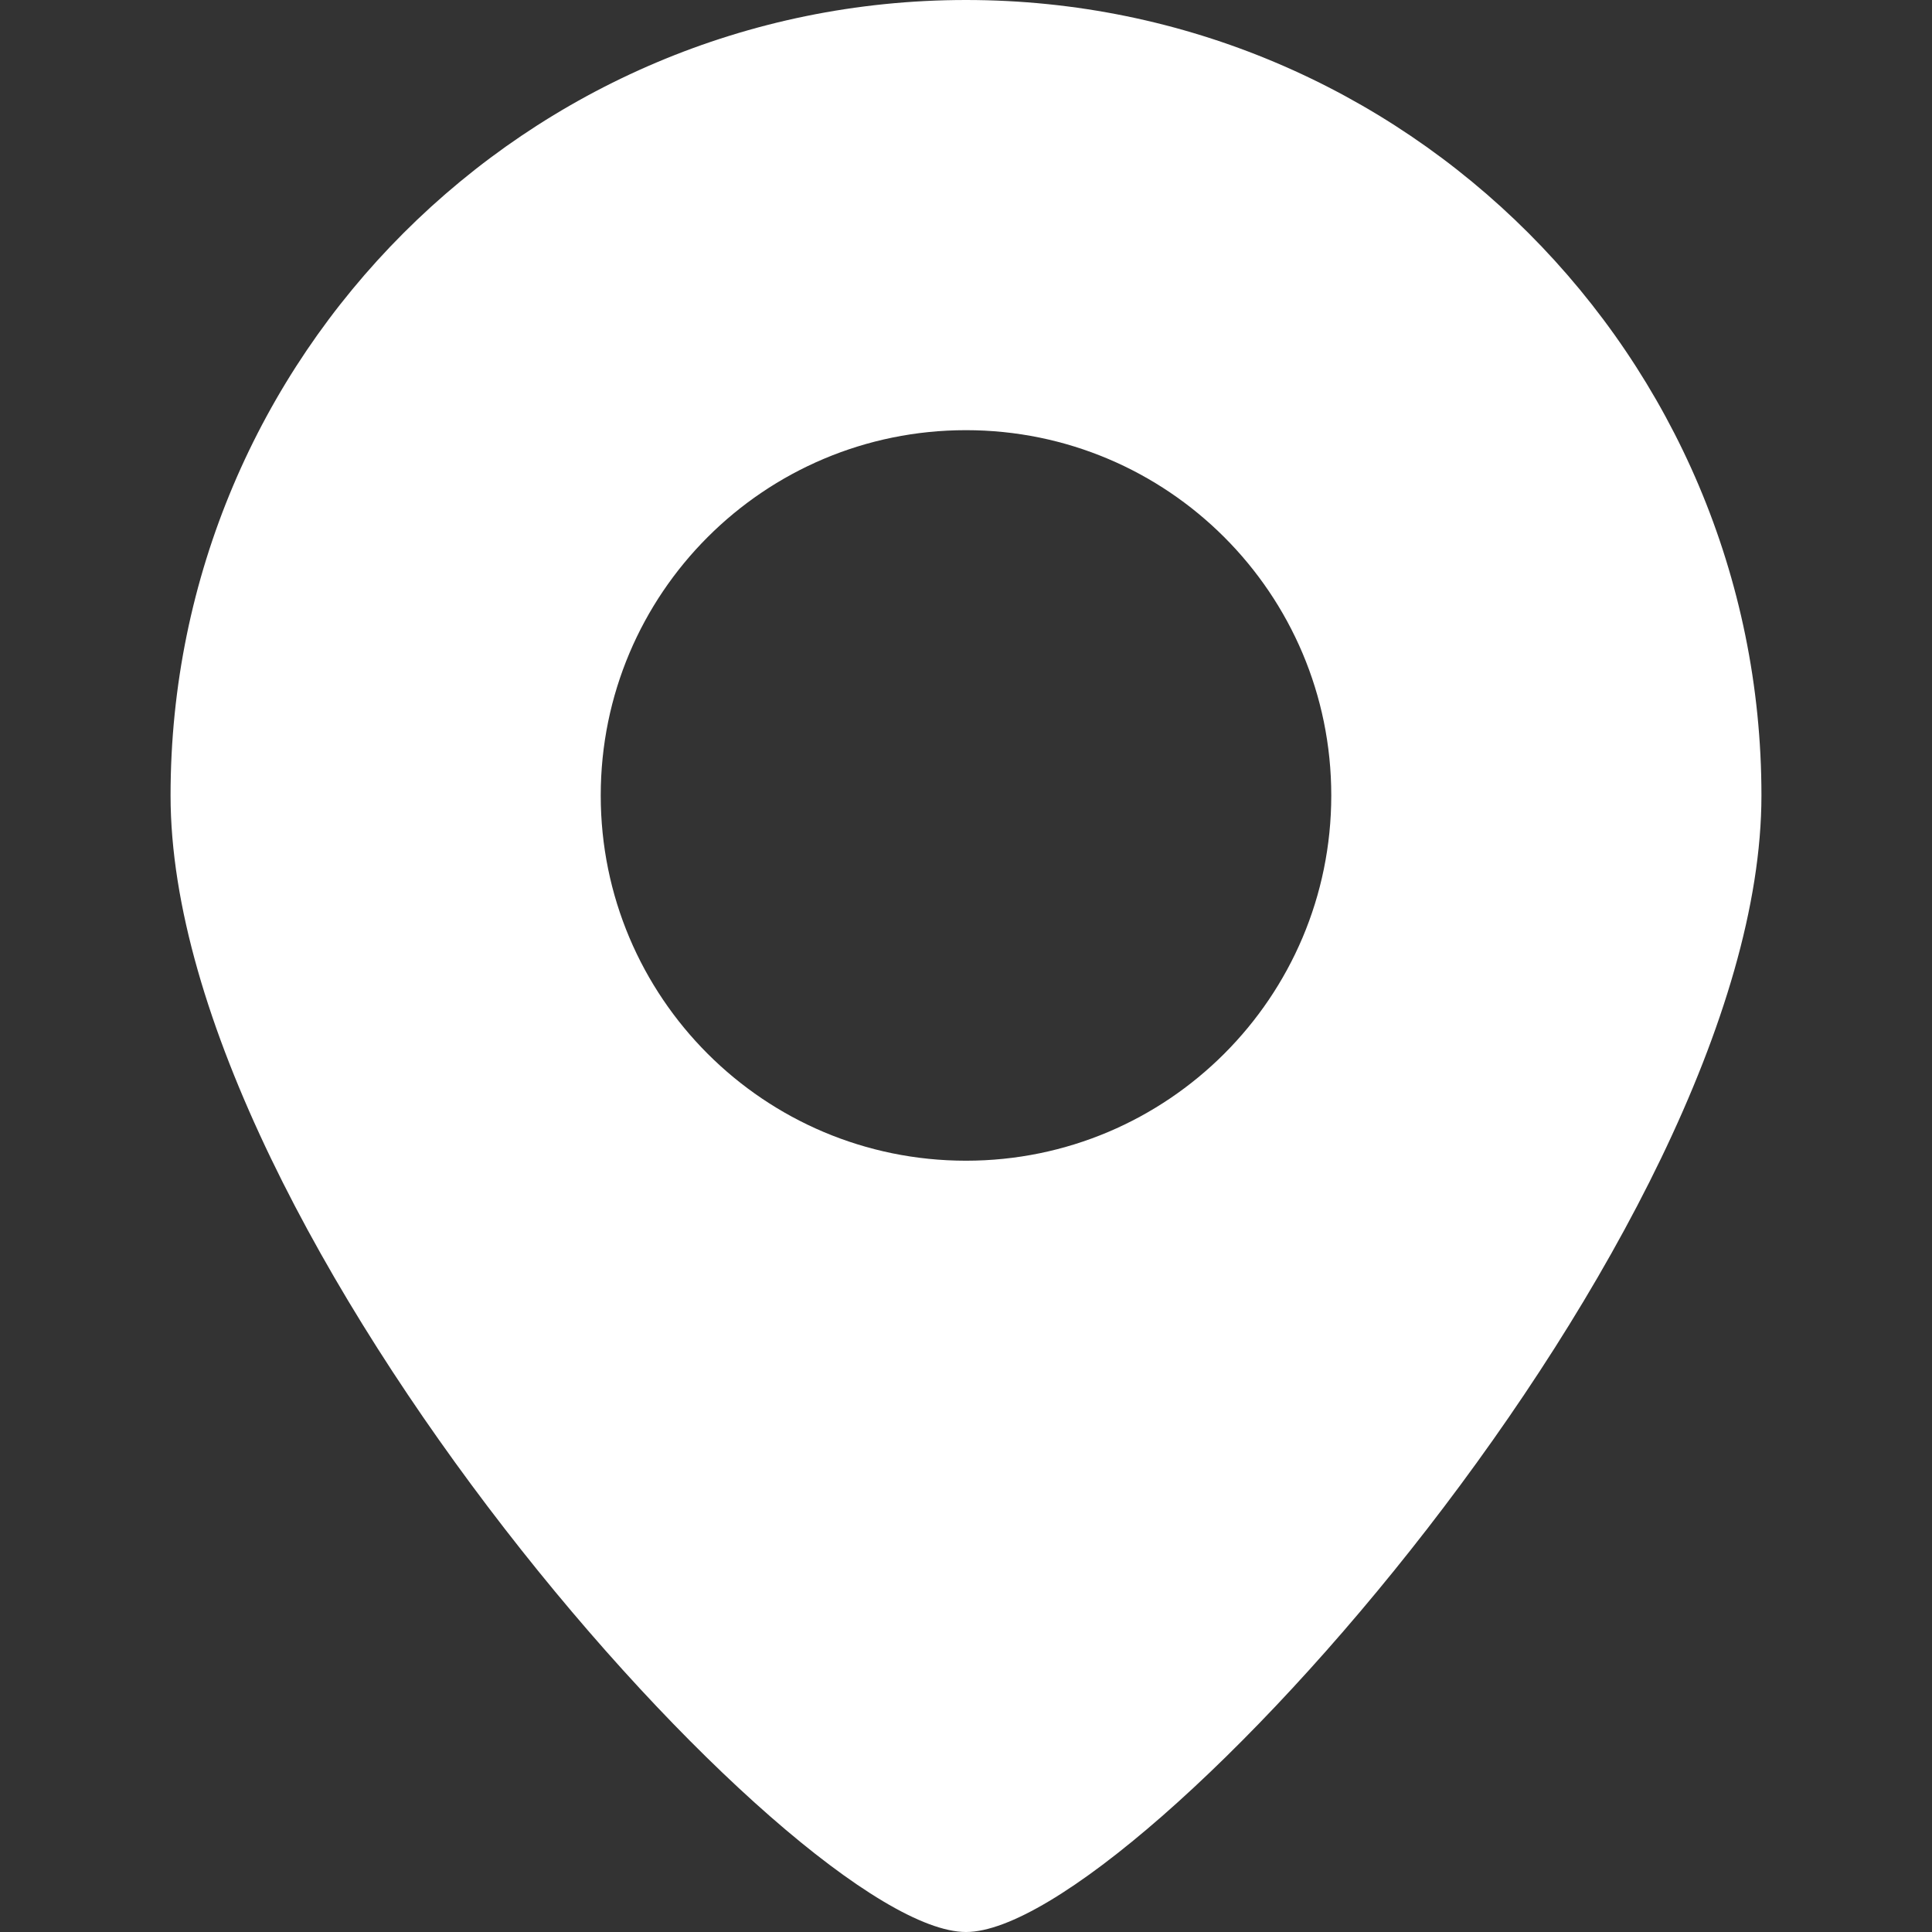 <?xml version="1.0" encoding="utf-8"?>
<!-- Generator: Adobe Illustrator 22.0.1, SVG Export Plug-In . SVG Version: 6.00 Build 0)  -->
<svg version="1.1" id="_x32_" xmlns="http://www.w3.org/2000/svg" xmlns:xlink="http://www.w3.org/1999/xlink" x="0px" y="0px"
	 viewBox="0 0 512 512" style="enable-background:new 0 0 512 512;" xml:space="preserve">
<rect x="0" y="0" width="512" height="512" fill="#333333" stroke="none"/>
<style type="text/css">
	.st0{fill:#FFFFFF;}
</style>
<g>
	<path class="st0" d="M256,0C139.6,0,45.2,94.4,45.2,210.8S210.9,512,256,512c45.1,0,210.8-184.8,210.8-301.2S372.4,0,256,0z
		 M256,307.6c-53.5,0-96.8-43.3-96.8-96.8c0-53.5,43.3-96.8,96.8-96.8c53.4,0,96.8,43.3,96.8,96.8
		C352.8,264.3,309.4,307.6,256,307.6z"/>
</g>
</svg>
